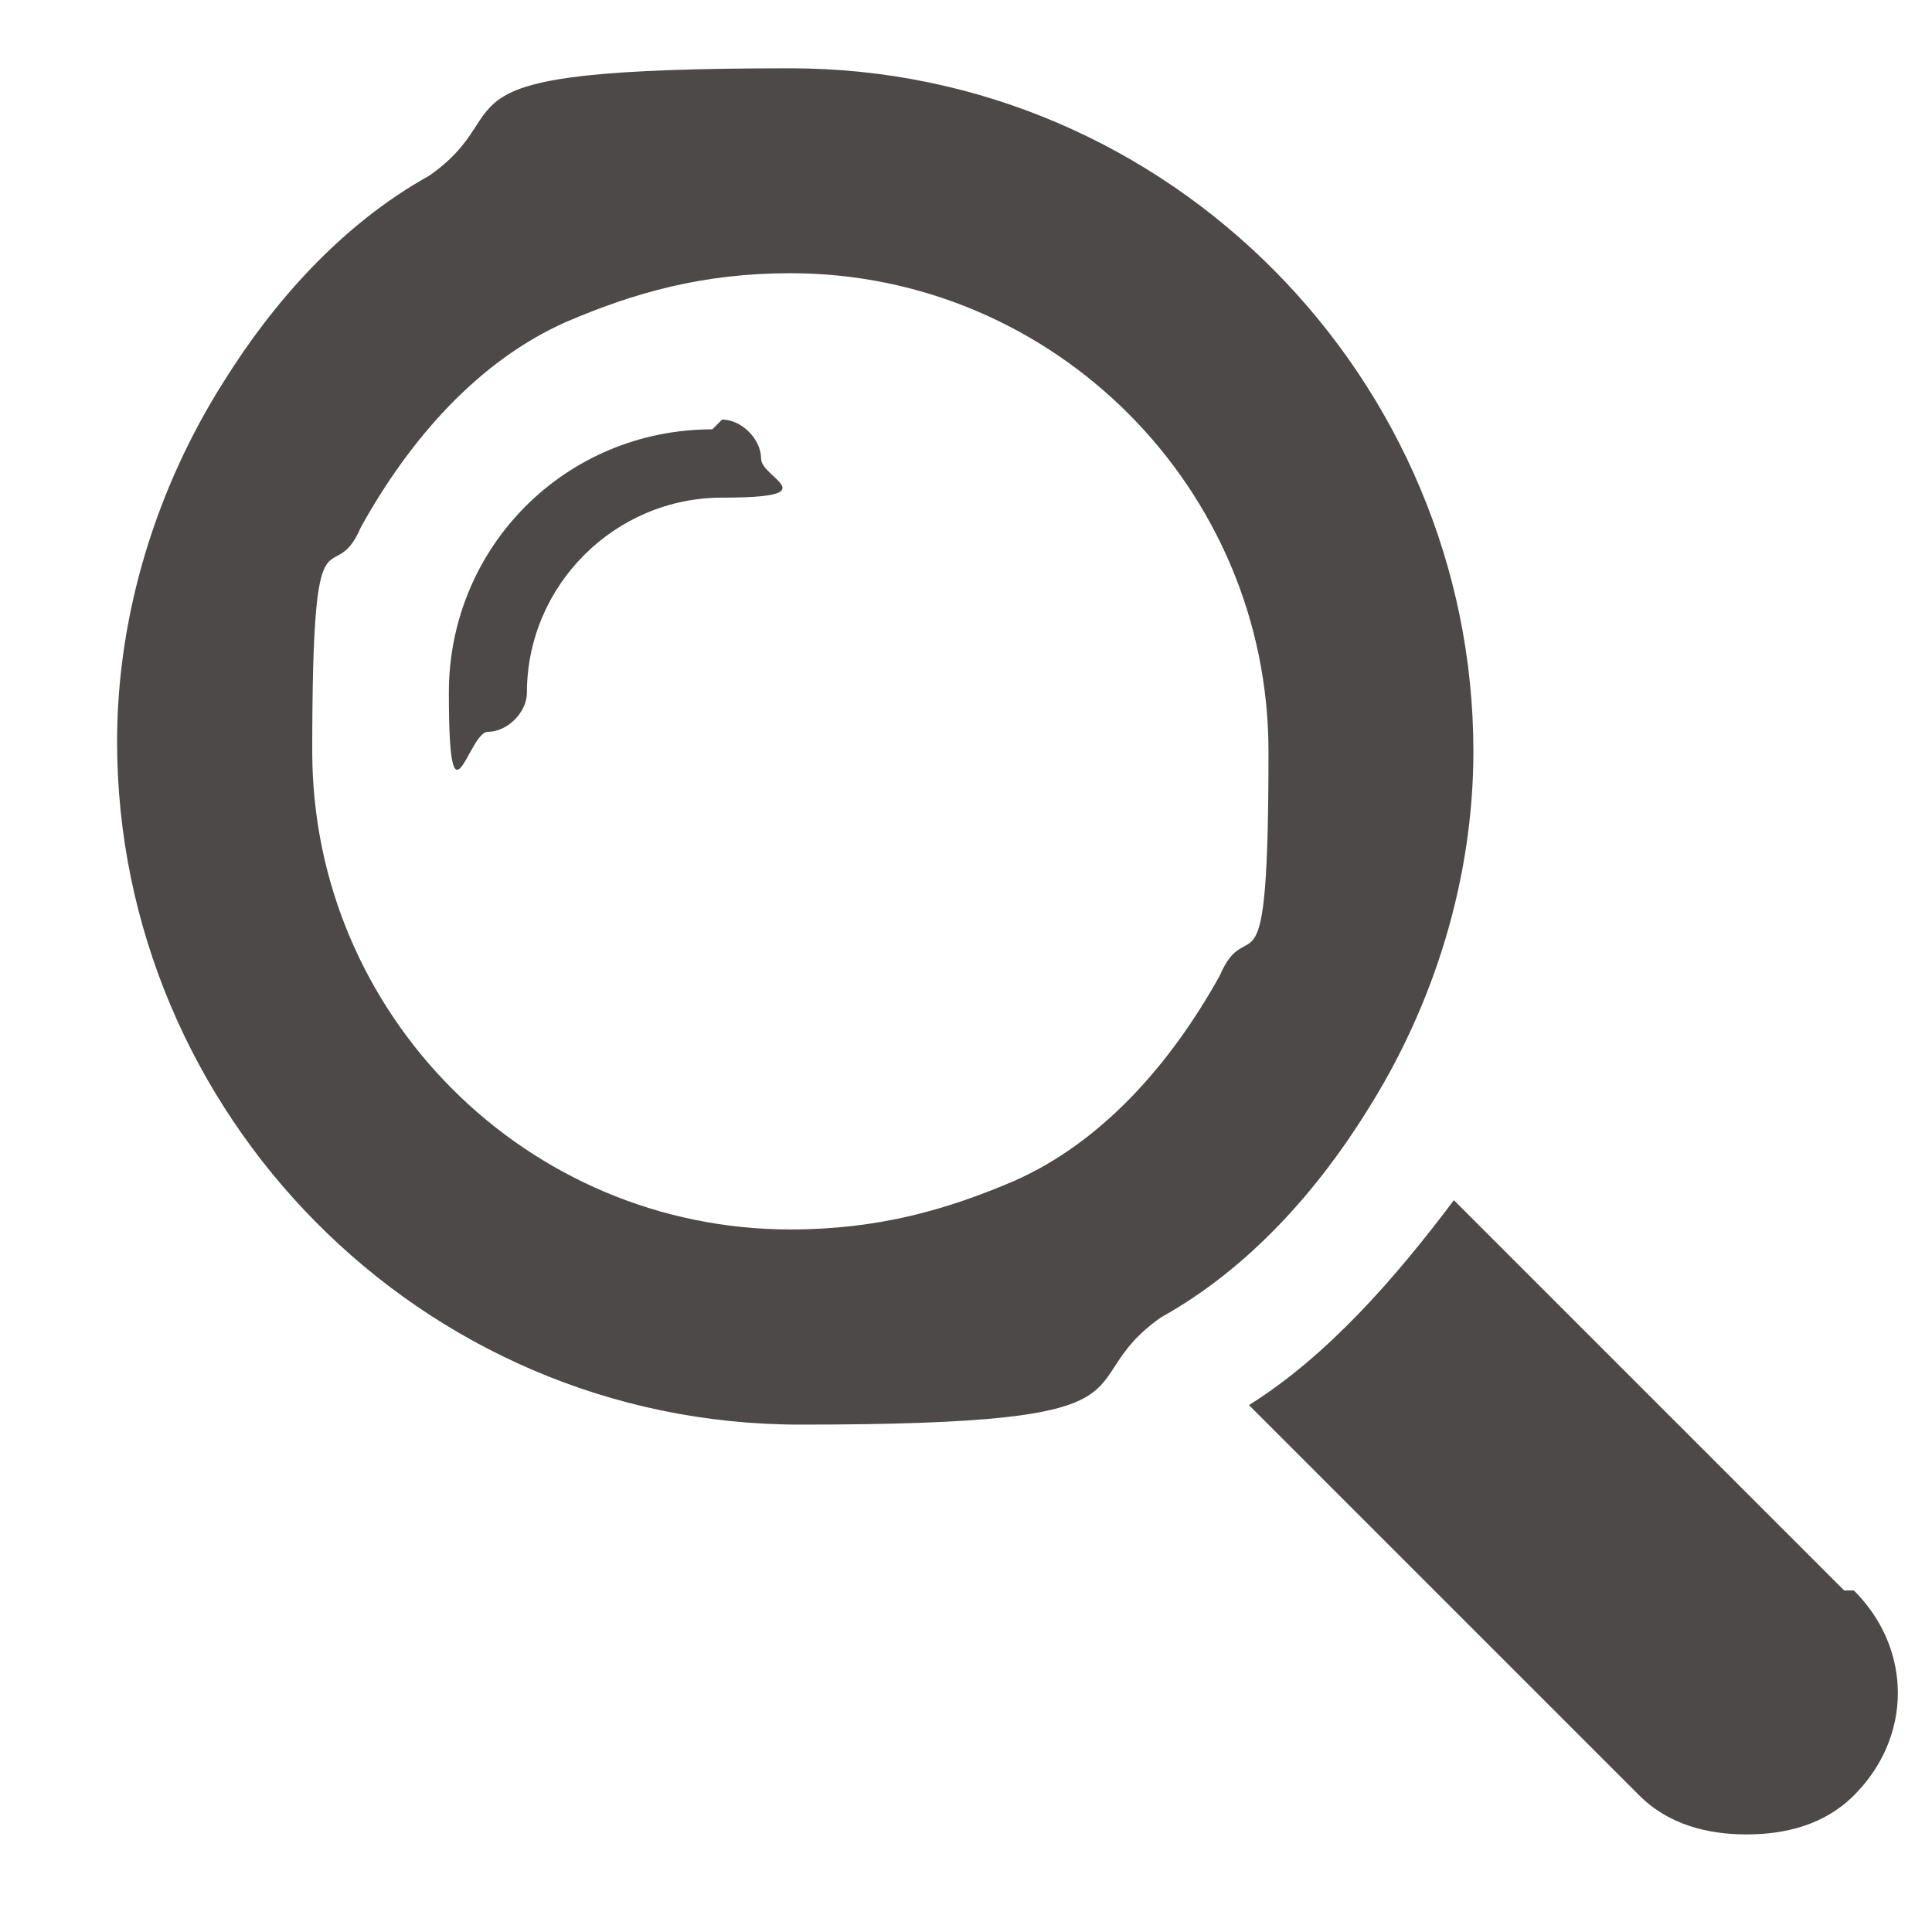 <svg xmlns="http://www.w3.org/2000/svg" viewBox="0 0 19.8 19.8"><defs><style>.cls-1{fill:#4c4948}</style></defs><g id="_レイヤー_3" data-name="レイヤー_3"><path class="cls-1" d="M7.3 4.4c-1.5 0-2.7 1.2-2.7 2.7s.2.4.4.4.4-.2.4-.4c0-1.1.9-2 2-2s.4-.2.4-.4-.2-.4-.4-.4z"/><path class="cls-1" d="M14 11.4c.7-1.1 1.1-2.4 1.1-3.7 0-3.8-3.1-7-7-7s-2.7.4-3.7 1.1c-.9.5-1.6 1.3-2.1 2.1C1.6 5 1.2 6.3 1.2 7.6c0 3.8 3.1 7 7 7s2.7-.4 3.7-1.1c.9-.5 1.6-1.3 2.1-2.1zm-3.6.7c-.7.3-1.4.5-2.3.5-2.7 0-4.9-2.2-4.9-4.9s.2-1.6.5-2.3c.5-.9 1.2-1.7 2.1-2.1.7-.3 1.4-.5 2.3-.5C10.8 2.8 13 5 13 7.7s-.2 1.6-.5 2.3c-.5.9-1.2 1.7-2.1 2.1zm8.5 4.2l-4-4c-.6.8-1.3 1.6-2.1 2.1l4 4c.3.3.7.4 1.1.4s.8-.1 1.1-.4c.6-.6.6-1.5 0-2.1z"/></g></svg>